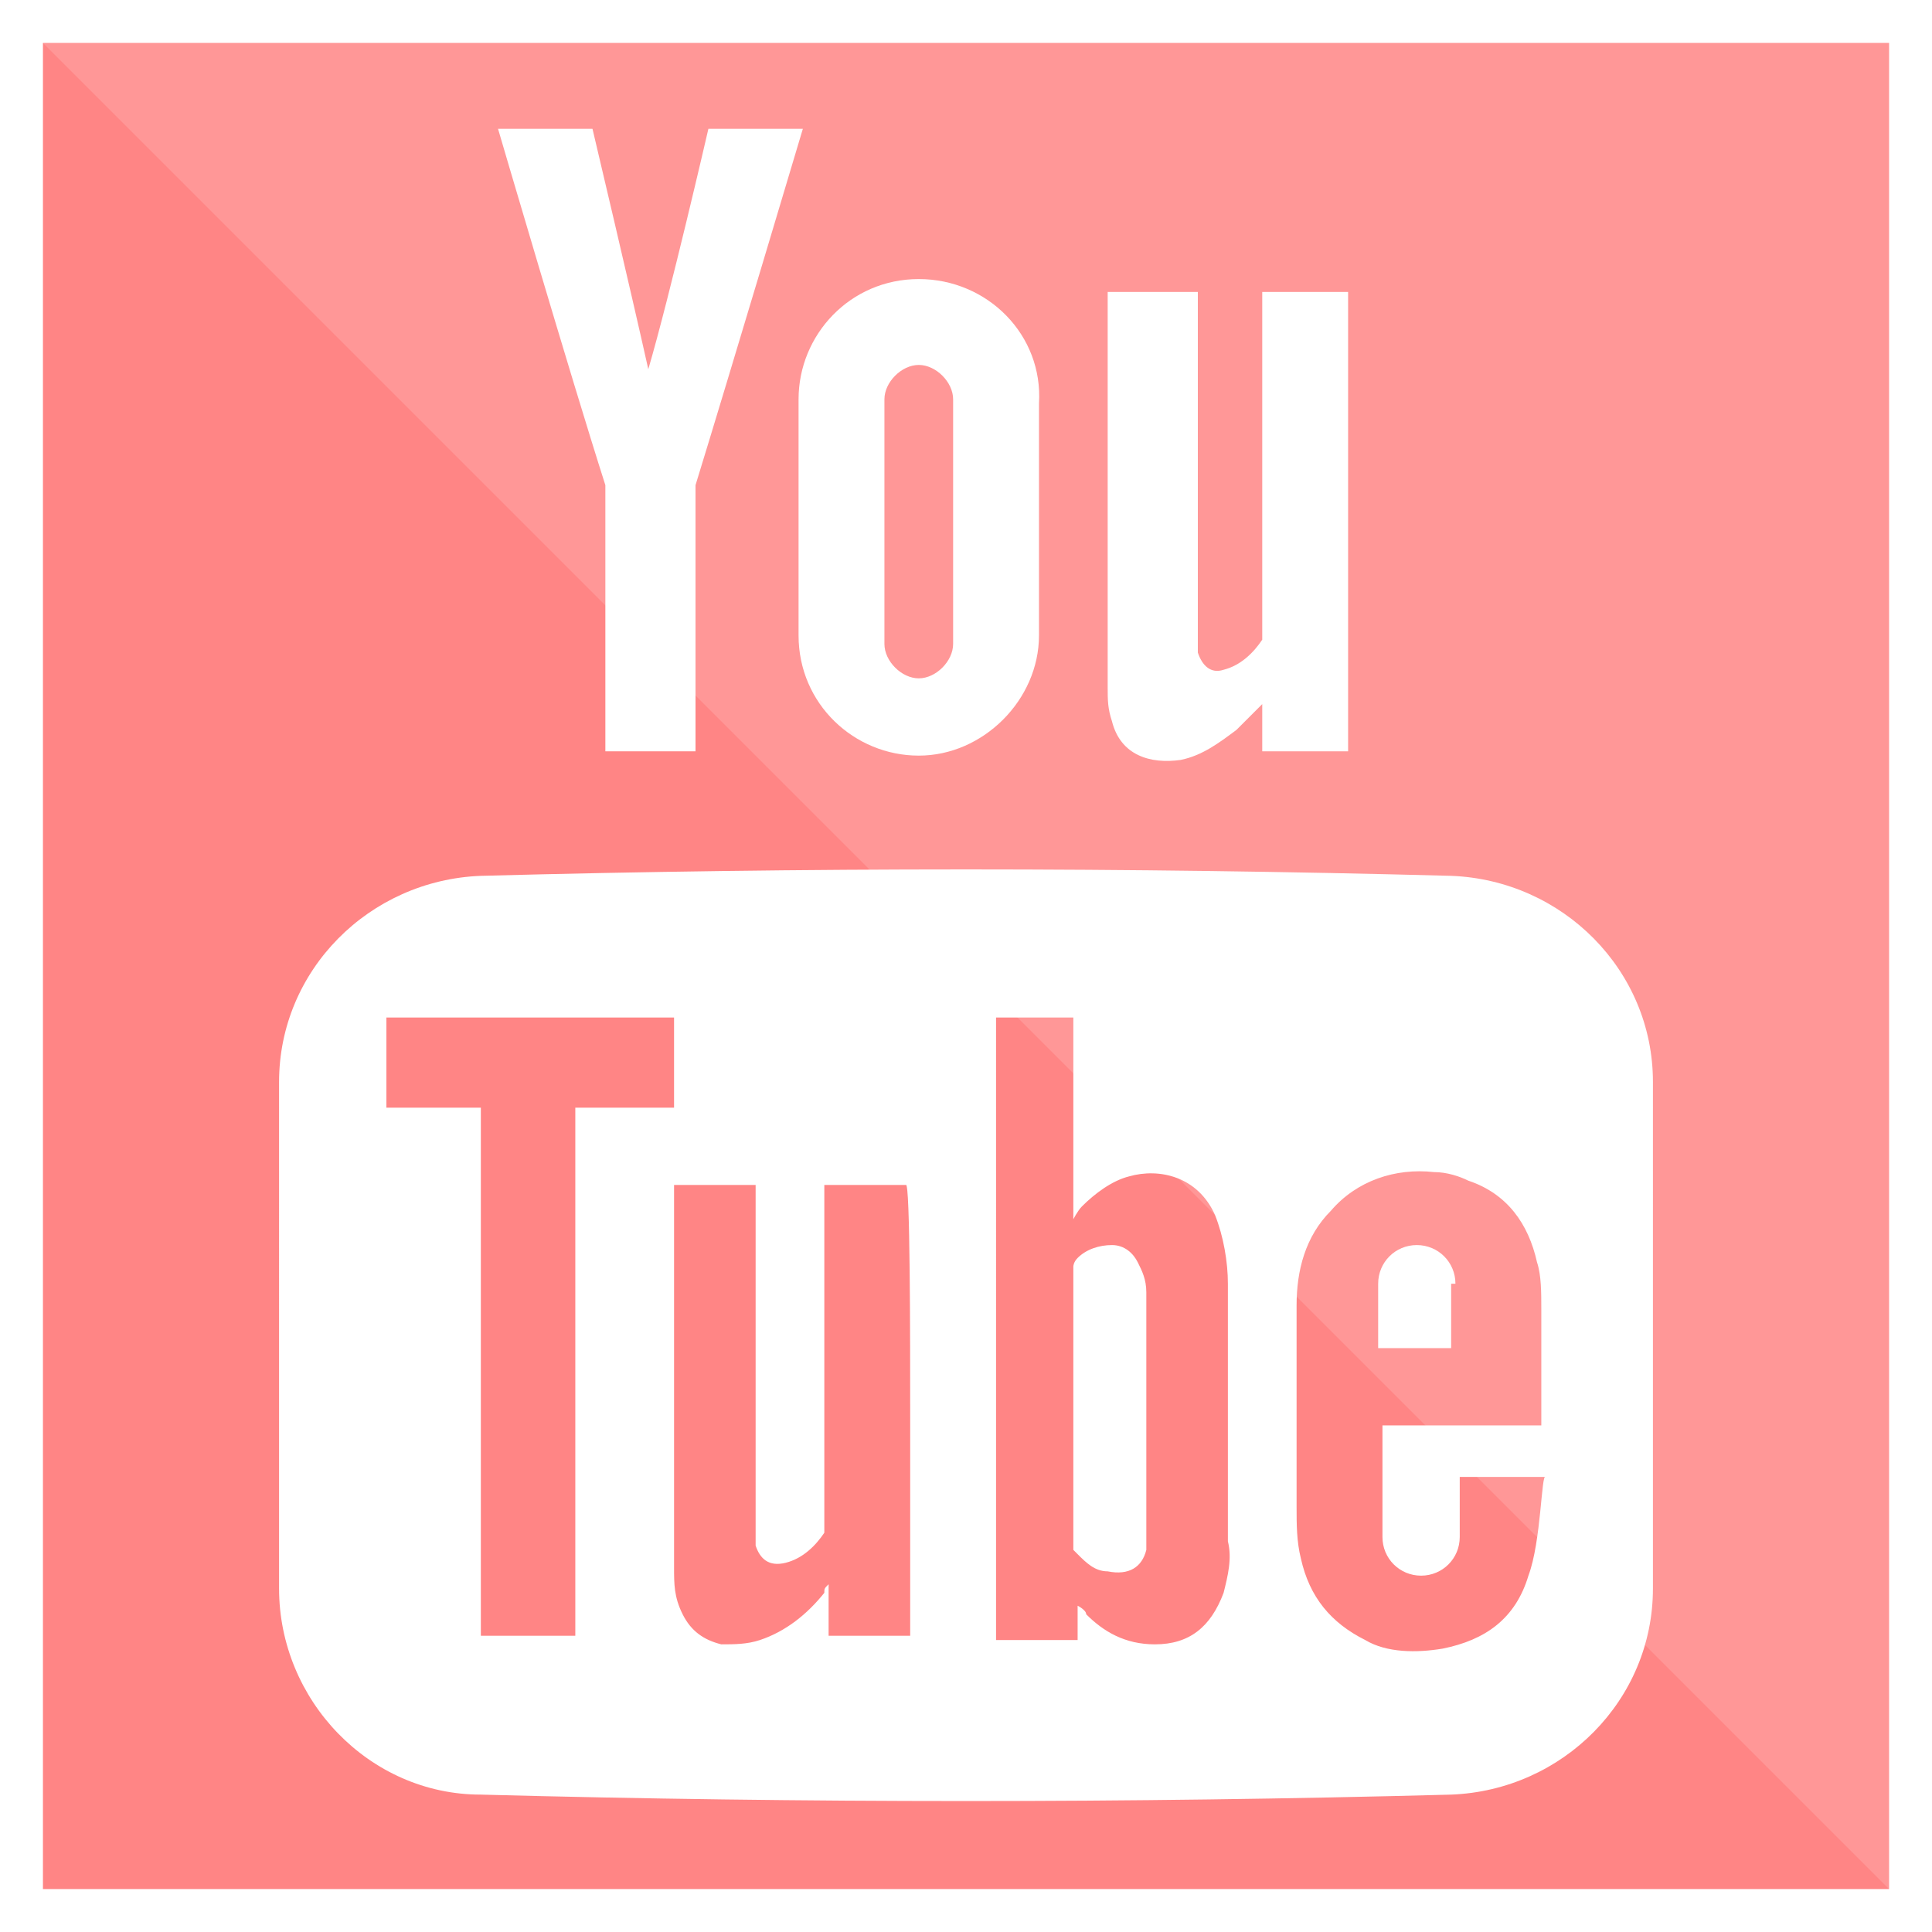 <?xml version="1.0" encoding="utf-8"?>
<!-- Generator: Adobe Illustrator 22.1.0, SVG Export Plug-In . SVG Version: 6.00 Build 0)  -->
<svg version="1.1" id="Layer_1" xmlns="http://www.w3.org/2000/svg" xmlns:xlink="http://www.w3.org/1999/xlink" x="0px" y="0px"
	 viewBox="0 0 45 45" style="enable-background:new 0 0 45 45;" xml:space="preserve">
<rect x="0" y="0" width="45" height="45" fill="#333333" stroke="none"/>
<style type="text/css">
	.st0{fill:#FF8585;}
	.st1{fill:#FFFFFF;}
	.st2{opacity:0.15;fill:#FFFFFF;enable-background:new    ;}
</style>
<rect x="0.5" y="0.5" class="st0" width="44" height="44"/>
<path class="st1" d="M44,1v43H1V1H44 M45,0h-1H1H0v1v43v1h1h43h1v-1V1V0L45,0z"/>
<polygon class="st2" points="44,44 44,1 1,1 "/>
<g>
	<path class="st1" d="M21.4,6.5c-1.6,0-2.8,1.3-2.8,2.8v5.5c0,1.6,1.3,2.8,2.8,2.8s2.8-1.3,2.8-2.8V9.4C24.3,7.8,23,6.5,21.4,6.5z
		 M22.2,15c0,0.4-0.4,0.8-0.8,0.8s-0.8-0.4-0.8-0.8V9.3c0-0.4,0.4-0.8,0.8-0.8c0.4,0,0.8,0.4,0.8,0.8V15z"/>
	<g>
		<path class="st1" d="M33.9,29.9c0-0.5-0.4-0.9-0.9-0.9c-0.5,0-0.9,0.4-0.9,0.9v1.5h1.7V29.9z"/>
		<path class="st1" d="M33.8,20.4c-7.5-0.2-15.1-0.2-22.6,0c-2.6,0.1-4.7,2.2-4.7,4.8V37c0,2.6,2.1,4.8,4.7,4.8
			c7.5,0.2,15.1,0.2,22.6,0c2.6-0.1,4.7-2.2,4.7-4.8V25.2C38.5,22.6,36.4,20.5,33.8,20.4z M13.4,38.1h-2.2V25.8H9v-2.1h6.7v2.1h-2.3
			V38.1z M21.2,33v5.1h-1.9v-1.2c-0.1,0.1-0.1,0.1-0.1,0.2c-0.4,0.5-0.9,0.9-1.5,1.1c-0.3,0.1-0.6,0.1-0.9,0.1
			c-0.4-0.1-0.7-0.3-0.9-0.7c-0.2-0.4-0.2-0.7-0.2-1.1c0-1.4,0-8.8,0-8.9h1.9c0,0.1,0,5.4,0,8c0,0.1,0,0.3,0,0.4
			c0.1,0.3,0.3,0.5,0.7,0.4c0.4-0.1,0.7-0.4,0.9-0.7c0,0,0-0.1,0-0.2v-7.9l1.9,0C21.2,27.5,21.2,31.2,21.2,33z M28.5,37.1
			c-0.3,0.8-0.8,1.2-1.6,1.2c-0.7,0-1.2-0.3-1.6-0.7c0-0.1-0.2-0.2-0.2-0.2v0.8h-1.9V23.7H25c0,1.5,0,4.7,0,4.7s0.1-0.2,0.2-0.3
			c0.3-0.3,0.7-0.6,1.1-0.7c0.7-0.2,1.6,0,2,0.9c0.2,0.5,0.3,1.1,0.3,1.6c0,2,0,4,0,6C28.7,36.3,28.6,36.7,28.5,37.1z M35.6,36.7
			c-0.3,1-1,1.5-2,1.7c-0.6,0.1-1.3,0.1-1.8-0.2c-0.8-0.4-1.3-1-1.5-1.9c-0.1-0.4-0.1-0.8-0.1-1.2c0-1.6,0-3.1,0-4.7
			c0-0.8,0.2-1.6,0.8-2.2c0.6-0.7,1.5-1,2.4-0.9c0.3,0,0.6,0.1,0.8,0.2c0.9,0.3,1.4,1,1.6,1.9c0.1,0.3,0.1,0.7,0.1,1.1
			c0,0.8,0,2.7,0,2.7h-3.7v2.6c0,0.5,0.4,0.9,0.9,0.9c0.5,0,0.9-0.4,0.9-0.9v-1.4v0h2C35.9,34.3,35.9,35.9,35.6,36.7z"/>
		<path class="st1" d="M26.5,29.4c-0.1-0.2-0.3-0.4-0.6-0.4c-0.3,0-0.6,0.1-0.8,0.3c-0.1,0.1-0.1,0.2-0.1,0.2l0,6.4v0.2
			c0,0,0.1,0.1,0.1,0.1c0.2,0.2,0.4,0.4,0.7,0.4c0.5,0.1,0.8-0.1,0.9-0.5c0-0.1,0-0.2,0-0.3c0-1.9,0-3.8,0-5.7
			C26.7,29.8,26.6,29.6,26.5,29.4z"/>
	</g>
	<path class="st1" d="M25.9,6.8h2v8.1c0,0.1,0,0.2,0,0.3c0.1,0.3,0.3,0.5,0.6,0.4c0.4-0.1,0.7-0.4,0.9-0.7c0,0,0-0.1,0-0.2V6.8h2
		l0,10.7h-2l0-1.1c-0.2,0.2-0.4,0.4-0.6,0.6c-0.4,0.3-0.8,0.6-1.3,0.7c-0.7,0.1-1.4-0.1-1.6-0.9c-0.1-0.3-0.1-0.5-0.1-0.8V6.8z"/>
	<path class="st1" d="M13.8,3c0,0,0.9,3.8,1.3,5.6h0C15.6,6.9,16.5,3,16.5,3h2.2c0,0-1.7,5.7-2.5,8.3c0,0.1,0,0.2,0,0.3l0,5.9h-2.1
		l0-5.9c0-0.1,0-0.2,0-0.3C13.3,8.8,11.6,3,11.6,3H13.8z"/>
</g>
</svg>

